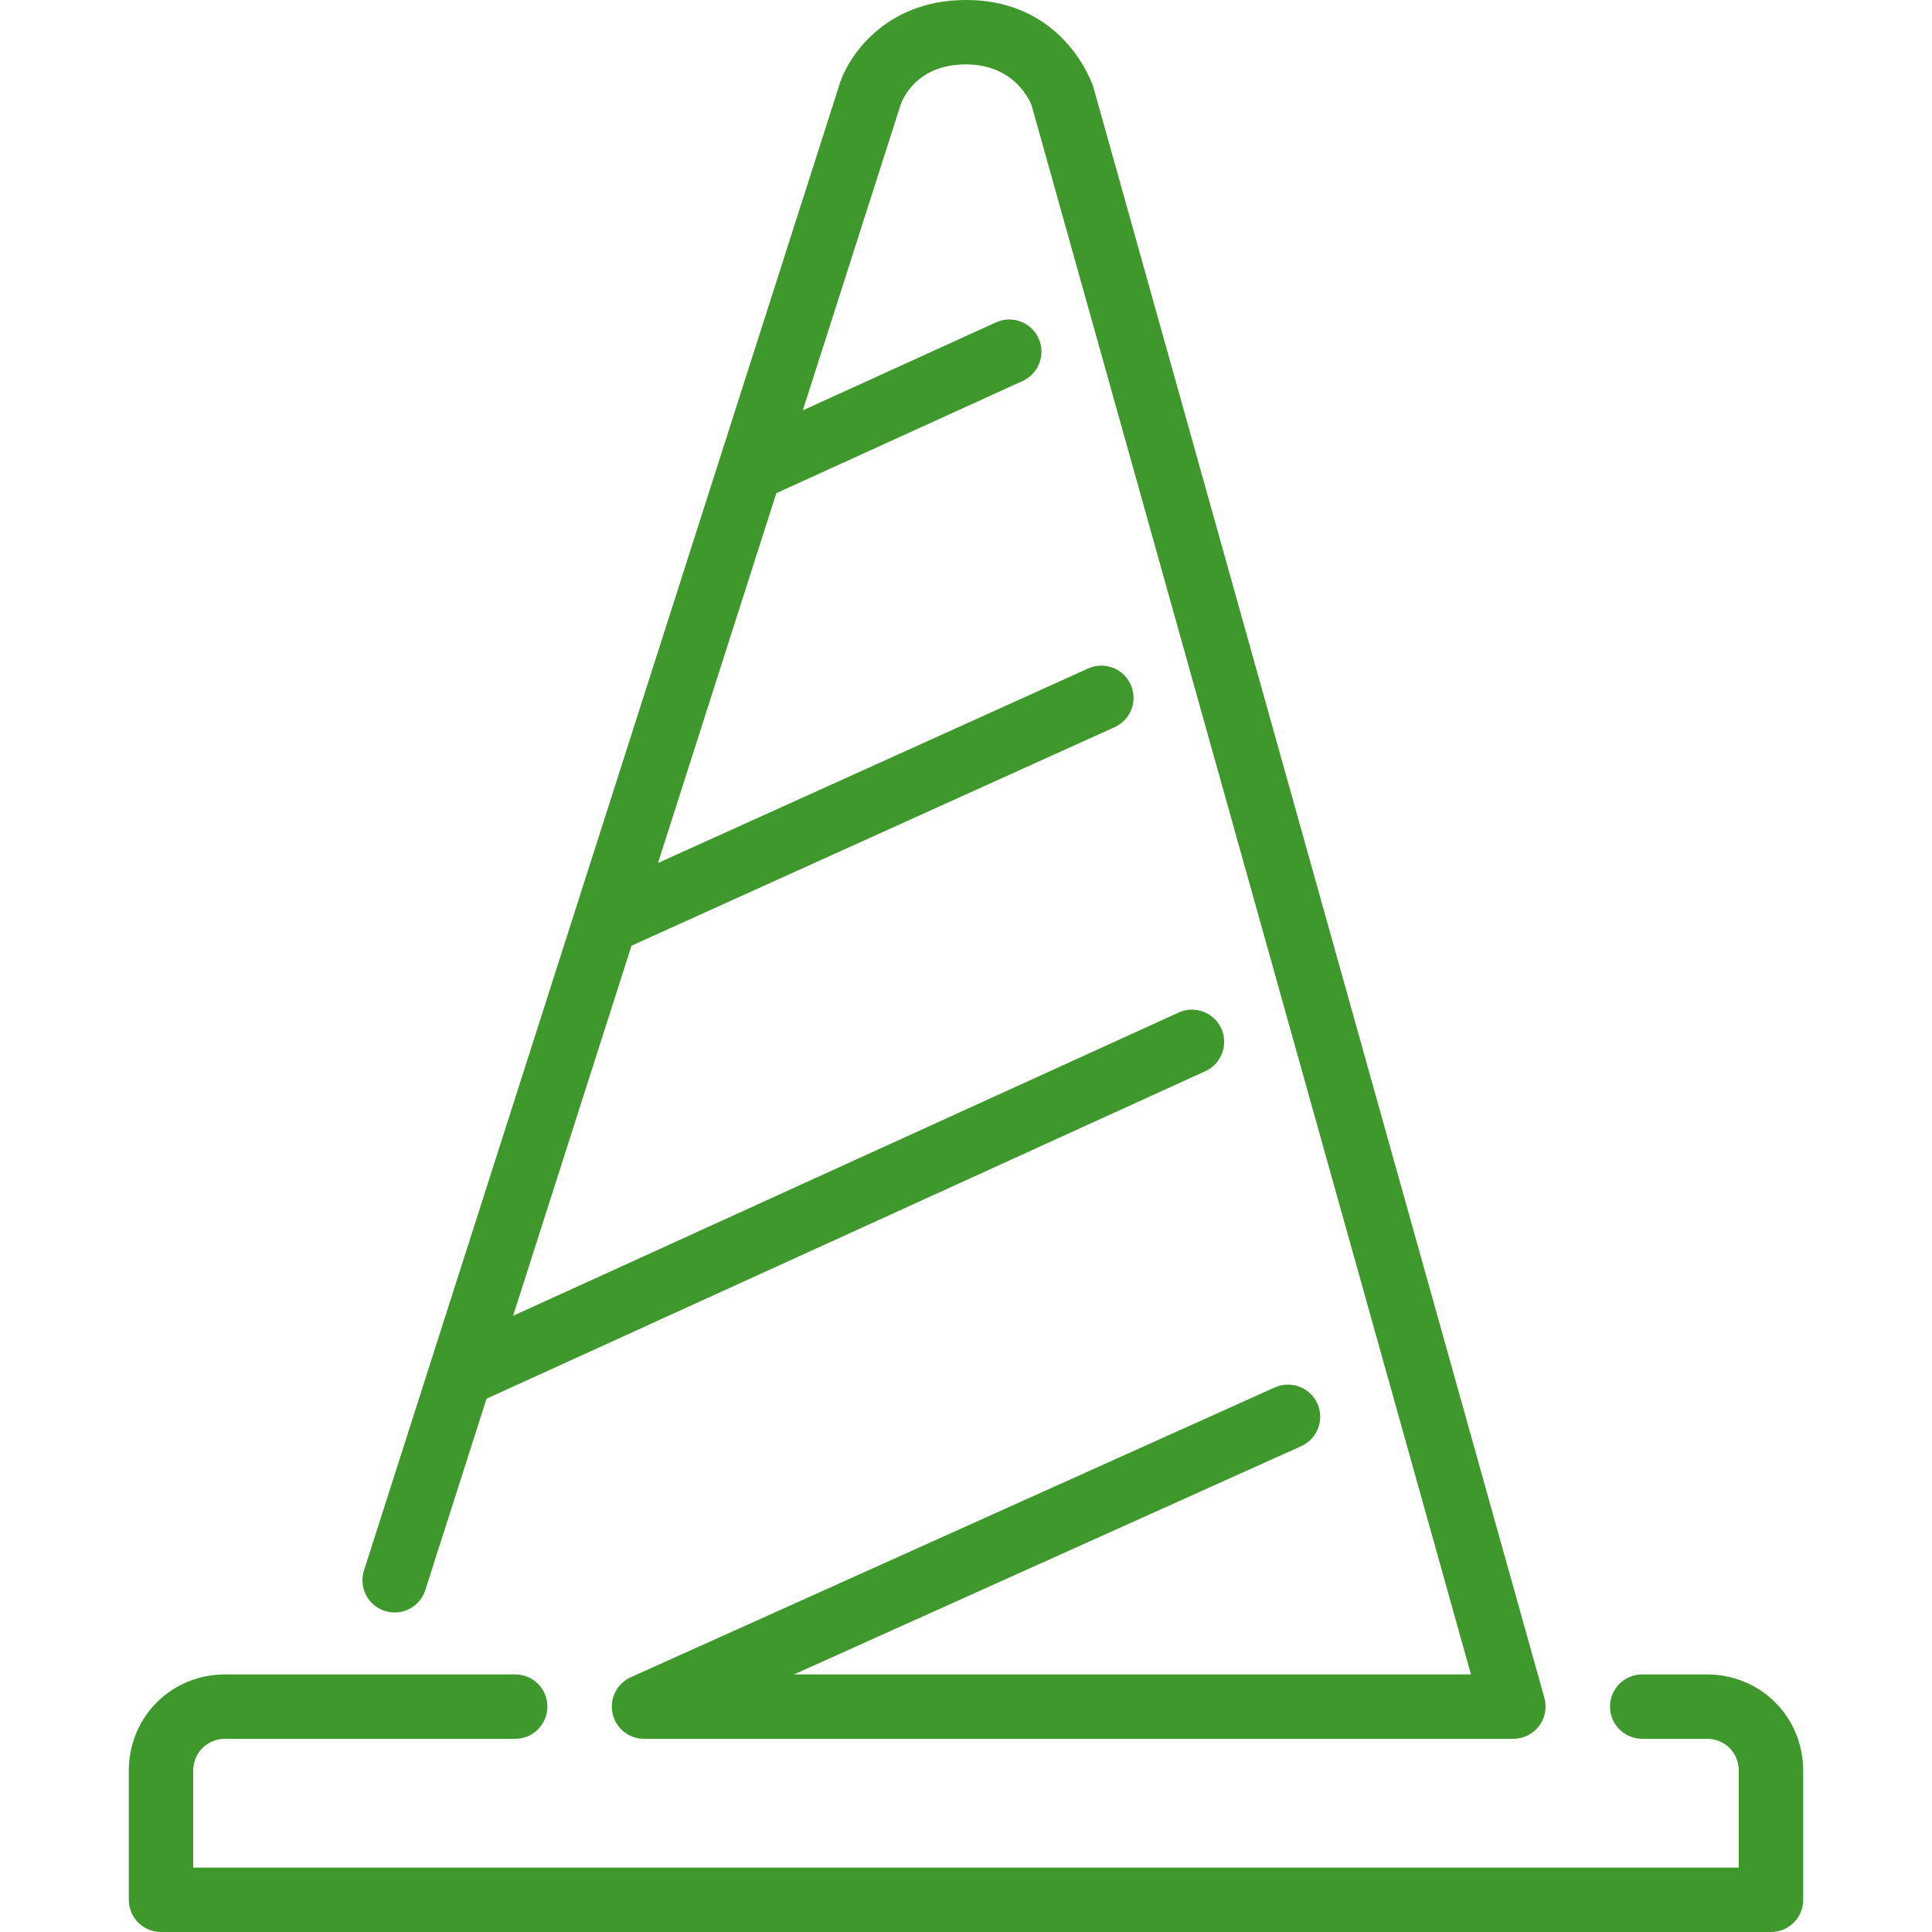 <svg fill="#3f982c" xmlns="http://www.w3.org/2000/svg" xmlns:xlink="http://www.w3.org/1999/xlink" id="Layer_1" x="0px" y="0px" viewBox="0 0 512 512" style="enable-background:new 0 0 512 512;" xml:space="preserve">
<g>
	<g>
		<g>
			<path d="M101.982,426.914c4.523,1.442,9.293-1.041,10.726-5.53l16.23-50.714l190.49-86.801c4.284-1.954,6.17-7.014,4.224-11.307     c-1.963-4.284-7.031-6.187-11.307-4.224L135.97,348.706l31.386-98.091l128.026-57.907c4.292-1.937,6.204-6.997,4.258-11.29     c-1.929-4.301-6.989-6.212-11.29-4.258l-113.98,51.55l31.36-98.014l65.271-29.73c4.292-1.954,6.178-7.014,4.233-11.307     c-1.963-4.284-7.031-6.178-11.298-4.224l-51.183,23.313l25.83-80.717c0.35-1.126,3.831-10.965,17.417-10.965     c13.116,0,17.118,10.138,17.382,10.837L389.82,443.733H210.423l134.409-60.484c4.301-1.937,6.221-6.989,4.284-11.281     c-1.937-4.301-6.98-6.221-11.281-4.284l-170.667,76.8c-3.669,1.655-5.692,5.641-4.838,9.574c0.836,3.934,4.309,6.741,8.337,6.741     h230.4c2.662,0,5.18-1.254,6.801-3.379c1.604-2.125,2.133-4.881,1.417-7.45L289.707,22.938C289.4,22.007,281.882,0,256,0     c-21.564,0-31.548,15.232-33.724,22.997l-69.82,218.172c-0.111,0.265-0.162,0.521-0.247,0.785L96.461,416.188     C95.019,420.676,97.493,425.481,101.982,426.914z"></path>
			<path d="M452.267,443.733H435.2c-4.719,0-8.533,3.823-8.533,8.533c0,4.71,3.814,8.533,8.533,8.533h17.067     c4.864,0,8.533,3.669,8.533,8.533v25.6H51.2v-25.6c0-4.864,3.669-8.533,8.533-8.533h76.8c4.719,0,8.533-3.823,8.533-8.533     c0-4.71-3.814-8.533-8.533-8.533h-76.8c-14.362,0-25.6,11.247-25.6,25.6v34.133c0,4.71,3.814,8.533,8.533,8.533h426.667     c4.719,0,8.533-3.823,8.533-8.533v-34.133C477.867,454.98,466.628,443.733,452.267,443.733z"></path>
		</g>
	</g>
</g>
<g>
</g>
<g>
</g>
<g>
</g>
<g>
</g>
<g>
</g>
<g>
</g>
<g>
</g>
<g>
</g>
<g>
</g>
<g>
</g>
<g>
</g>
<g>
</g>
<g>
</g>
<g>
</g>
<g>
</g>
</svg>